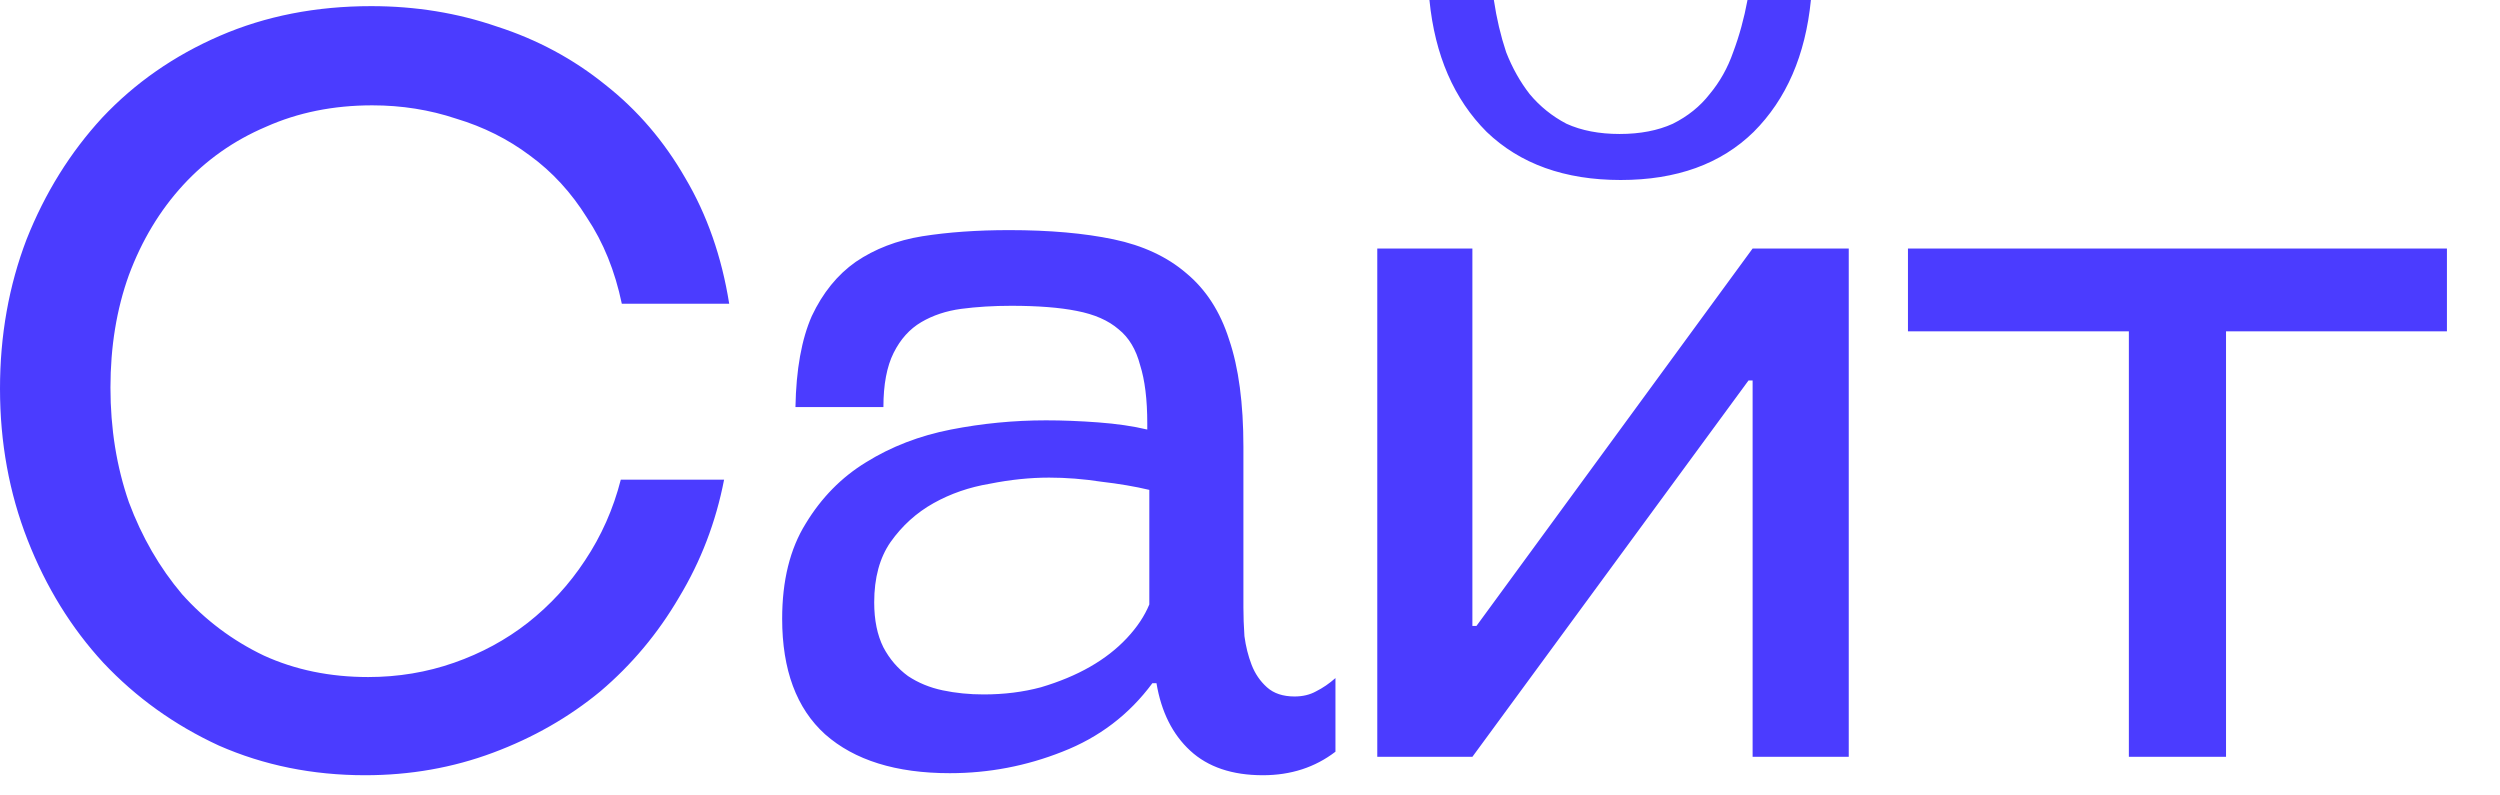 <?xml version="1.0" encoding="UTF-8"?> <svg xmlns="http://www.w3.org/2000/svg" width="44" height="14" viewBox="0 0 44 14" fill="none"><path d="M6.534 0.108C7.314 0.108 8.052 0.228 8.748 0.468C9.456 0.696 10.092 1.038 10.656 1.494C11.22 1.938 11.688 2.484 12.06 3.132C12.444 3.78 12.702 4.518 12.834 5.346H10.944C10.824 4.77 10.62 4.266 10.332 3.834C10.056 3.39 9.72 3.024 9.324 2.736C8.94 2.448 8.508 2.232 8.028 2.088C7.56 1.932 7.068 1.854 6.552 1.854C5.868 1.854 5.244 1.98 4.68 2.232C4.116 2.472 3.63 2.814 3.222 3.258C2.814 3.702 2.496 4.23 2.268 4.842C2.052 5.442 1.944 6.102 1.944 6.822C1.944 7.542 2.052 8.214 2.268 8.838C2.496 9.45 2.808 9.99 3.204 10.458C3.612 10.914 4.092 11.274 4.644 11.538C5.196 11.79 5.808 11.916 6.48 11.916C7.008 11.916 7.512 11.832 7.992 11.664C8.472 11.496 8.904 11.262 9.288 10.962C9.684 10.65 10.02 10.284 10.296 9.864C10.584 9.432 10.794 8.958 10.926 8.442H12.744C12.6 9.186 12.336 9.876 11.952 10.512C11.58 11.148 11.118 11.7 10.566 12.168C10.014 12.624 9.384 12.984 8.676 13.248C7.968 13.512 7.218 13.644 6.426 13.644C5.502 13.644 4.644 13.47 3.852 13.122C3.072 12.762 2.394 12.276 1.818 11.664C1.254 11.052 0.81 10.332 0.486 9.504C0.162 8.676 -0 7.788 -0 6.84C-0 5.904 0.156 5.028 0.468 4.212C0.792 3.396 1.236 2.682 1.8 2.07C2.376 1.458 3.066 0.978 3.87 0.63C4.674 0.282 5.562 0.108 6.534 0.108ZM23.504 13.23C23.144 13.506 22.718 13.644 22.226 13.644C21.686 13.644 21.26 13.5 20.948 13.212C20.636 12.924 20.438 12.528 20.354 12.024H20.282C19.874 12.576 19.346 12.978 18.698 13.23C18.062 13.482 17.402 13.608 16.718 13.608C15.77 13.608 15.038 13.38 14.522 12.924C14.018 12.468 13.766 11.79 13.766 10.89C13.766 10.218 13.904 9.66 14.18 9.216C14.456 8.76 14.81 8.4 15.242 8.136C15.686 7.86 16.184 7.668 16.736 7.56C17.288 7.452 17.846 7.398 18.41 7.398C18.698 7.398 19.004 7.41 19.328 7.434C19.652 7.458 19.94 7.5 20.192 7.56V7.452C20.192 7.032 20.15 6.69 20.066 6.426C19.994 6.15 19.868 5.94 19.688 5.796C19.508 5.64 19.262 5.532 18.95 5.472C18.65 5.412 18.266 5.382 17.798 5.382C17.486 5.382 17.192 5.4 16.916 5.436C16.652 5.472 16.418 5.55 16.214 5.67C16.01 5.79 15.848 5.97 15.728 6.21C15.608 6.45 15.548 6.768 15.548 7.164H14C14.012 6.504 14.108 5.97 14.288 5.562C14.48 5.154 14.738 4.836 15.062 4.608C15.398 4.38 15.788 4.23 16.232 4.158C16.688 4.086 17.198 4.05 17.762 4.05C18.47 4.05 19.082 4.104 19.598 4.212C20.114 4.32 20.54 4.518 20.876 4.806C21.224 5.094 21.476 5.484 21.632 5.976C21.8 6.468 21.884 7.098 21.884 7.866V10.692C21.884 10.848 21.89 11.016 21.902 11.196C21.926 11.376 21.968 11.544 22.028 11.7C22.088 11.856 22.178 11.988 22.298 12.096C22.418 12.204 22.58 12.258 22.784 12.258C22.928 12.258 23.054 12.228 23.162 12.168C23.282 12.108 23.396 12.03 23.504 11.934V13.23ZM20.228 8.622C19.976 8.562 19.694 8.514 19.382 8.478C19.07 8.43 18.764 8.406 18.464 8.406C18.128 8.406 17.78 8.442 17.42 8.514C17.06 8.574 16.73 8.688 16.43 8.856C16.13 9.024 15.878 9.252 15.674 9.54C15.482 9.816 15.386 10.17 15.386 10.602C15.386 10.914 15.44 11.178 15.548 11.394C15.656 11.598 15.8 11.766 15.98 11.898C16.16 12.018 16.364 12.102 16.592 12.15C16.82 12.198 17.06 12.222 17.312 12.222C17.672 12.222 18.008 12.18 18.32 12.096C18.644 12 18.932 11.88 19.184 11.736C19.436 11.592 19.652 11.424 19.832 11.232C20.012 11.04 20.144 10.842 20.228 10.638V8.622ZM30.846 13.32V6.696H30.774L25.914 13.32H24.24V4.374H25.914V11.016H25.986L30.846 4.374H32.538V13.32H30.846ZM28.524 3.168C27.54 3.168 26.754 2.886 26.166 2.322C25.59 1.746 25.254 0.972 25.158 -5.38826e-05H26.292C26.34 0.324 26.412 0.63 26.508 0.918C26.616 1.194 26.754 1.44 26.922 1.656C27.102 1.872 27.318 2.046 27.57 2.178C27.834 2.298 28.146 2.358 28.506 2.358C28.866 2.358 29.178 2.298 29.442 2.178C29.706 2.046 29.922 1.872 30.09 1.656C30.27 1.44 30.408 1.194 30.504 0.918C30.612 0.63 30.696 0.324 30.756 -5.38826e-05H31.872C31.776 0.972 31.44 1.746 30.864 2.322C30.288 2.886 29.508 3.168 28.524 3.168ZM37.468 13.32V5.832H33.58V4.374H43.066V5.832H39.178V13.32H37.468Z" fill="#4B3CFF"></path></svg> 